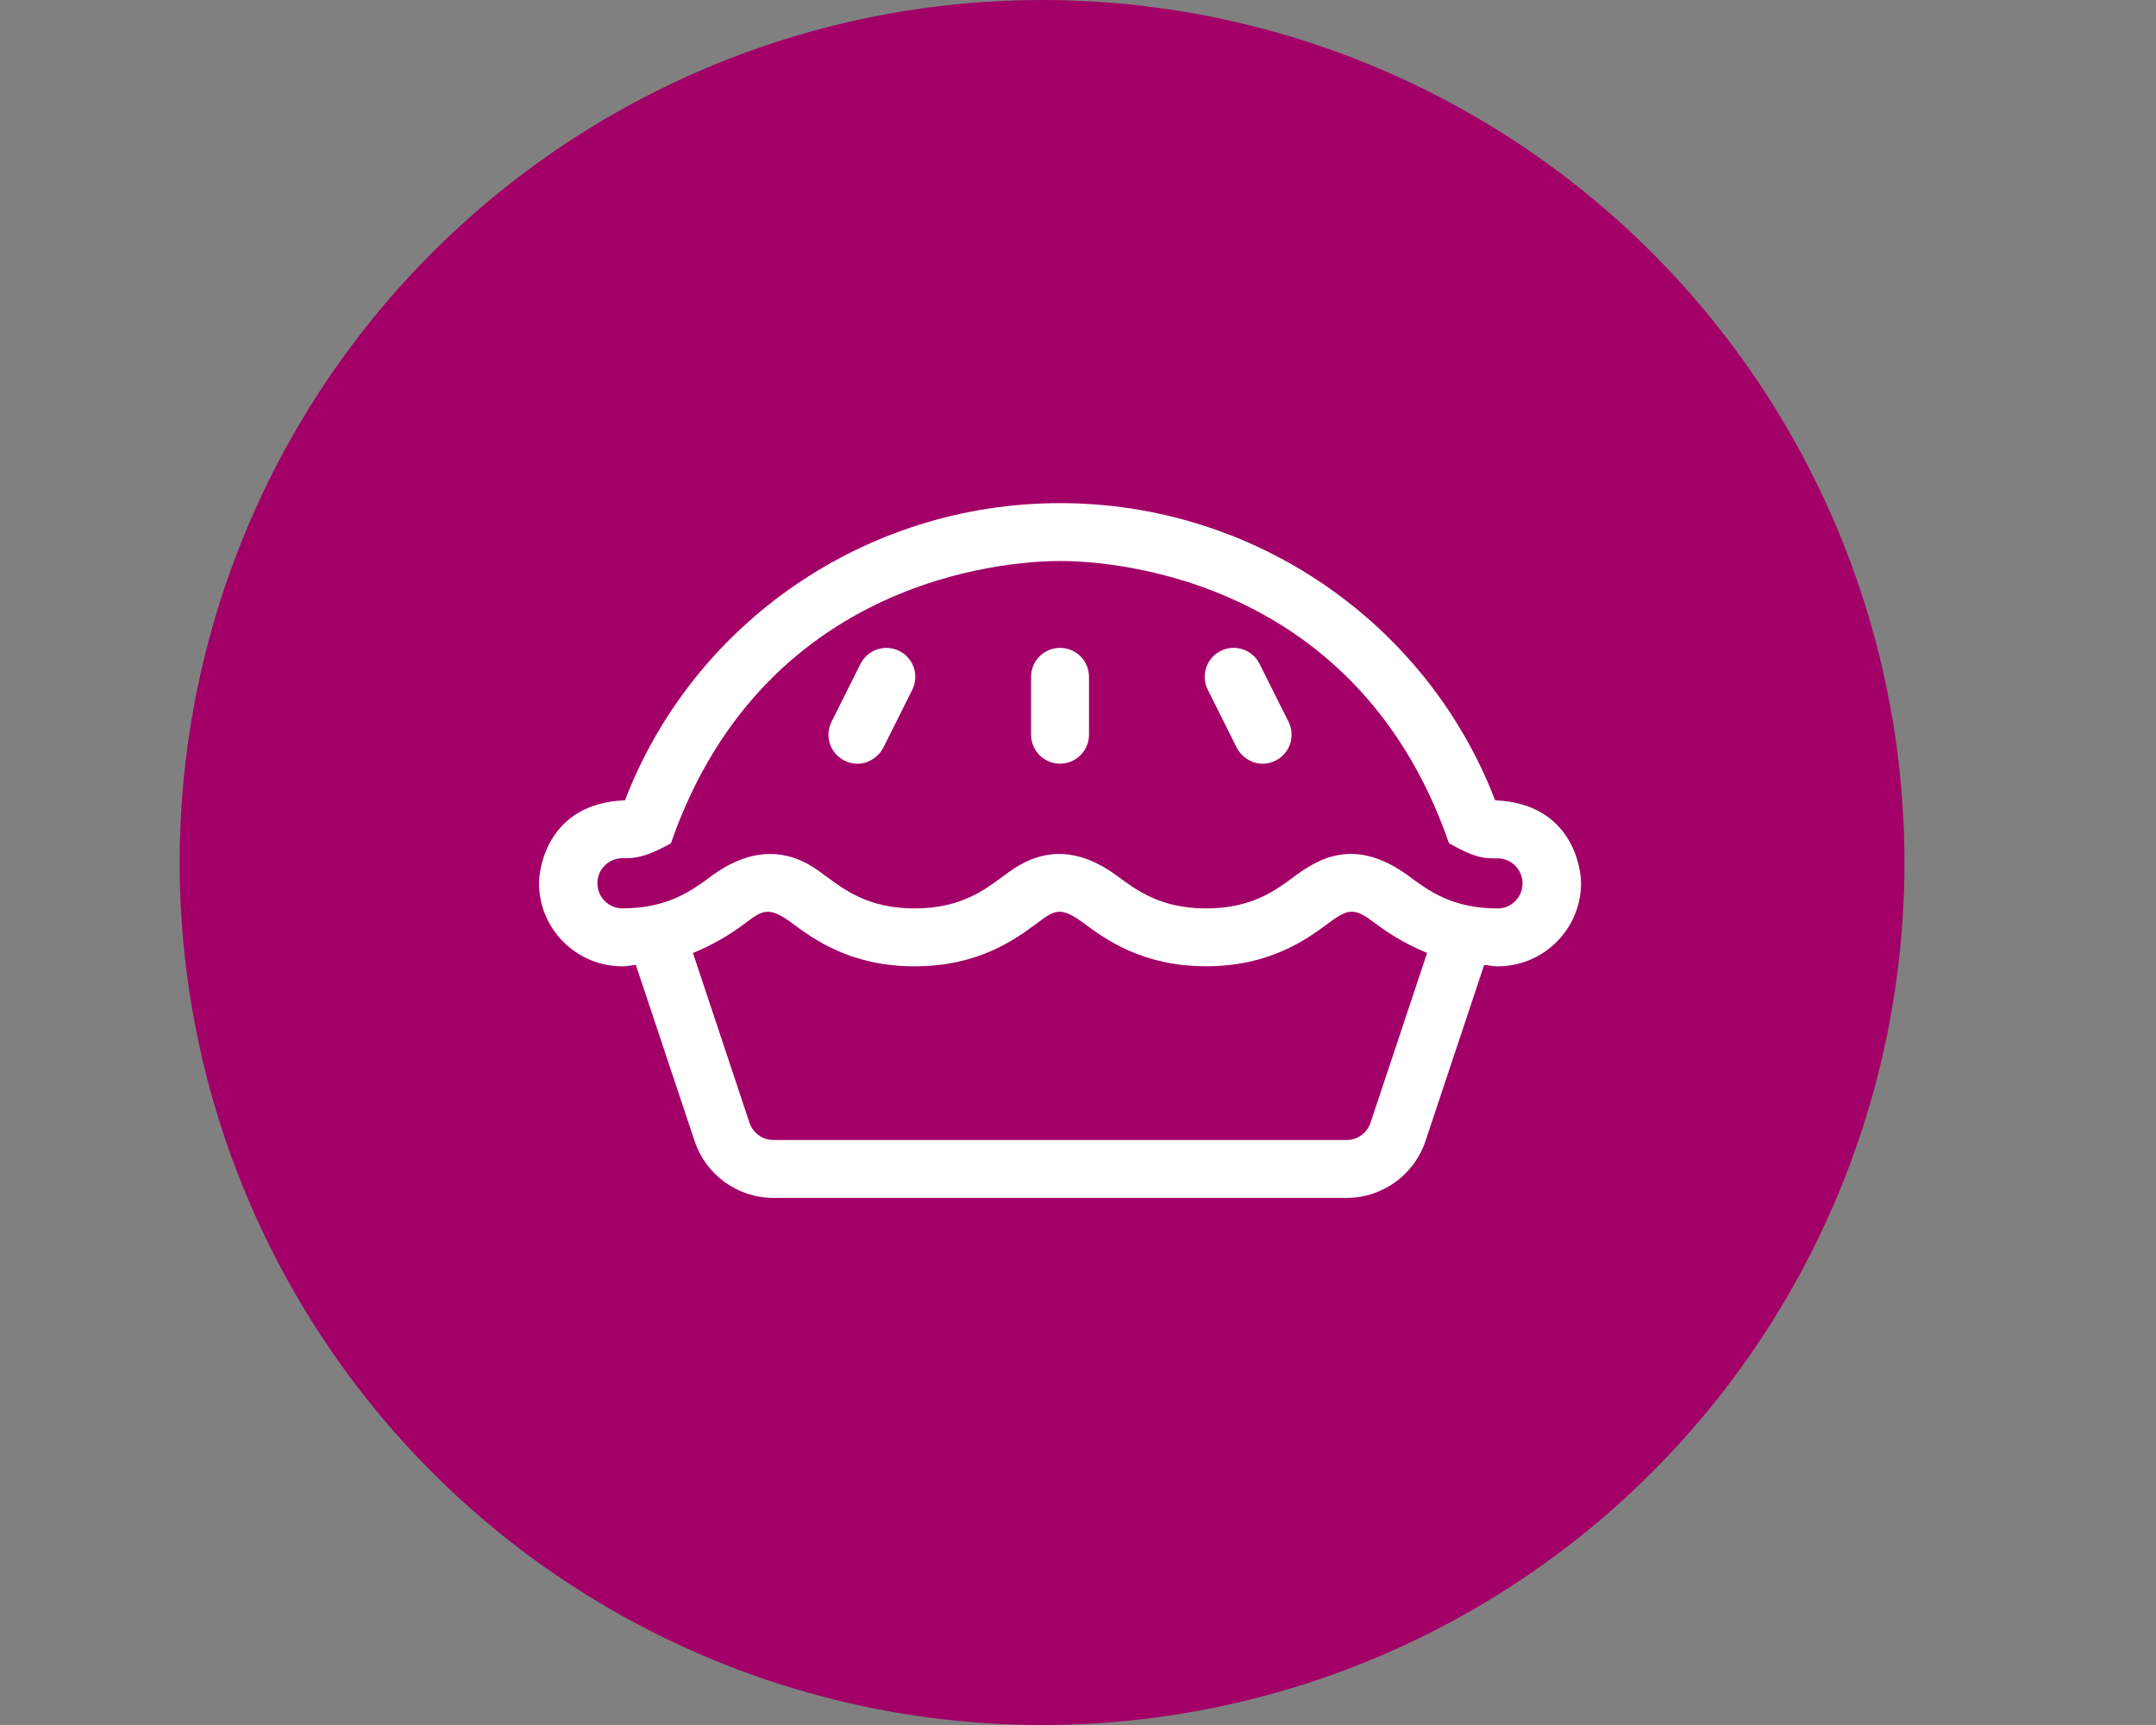 <svg xmlns="http://www.w3.org/2000/svg" xmlns:xlink="http://www.w3.org/1999/xlink" width="60px" height="48px" viewBox="0 0 60 48"><rect x="0" y="0" width="60" height="48" fill="#808080" stroke="none"/><title>Icons/Design/Recipes/Dessert</title><g id="Icons/Design/Recipes/Dessert" stroke="none" stroke-width="1" fill="none" fill-rule="evenodd"><circle id="Oval" fill="#A20067" cx="29" cy="24" r="24"></circle><path d="M41.608,22.269 C39.699,17.306 34.884,14 29.5,14 C24.116,14 19.3,17.306 17.393,22.269 C15.252,22.351 15,24.152 15,24.58 C15.006,25.86 16.047,26.893 17.327,26.889 C17.464,26.889 17.567,26.859 17.696,26.851 L19.33,31.75 C19.645,32.696 20.53,33.333 21.527,33.333 L37.473,33.333 C38.47,33.333 39.355,32.695 39.67,31.75 L41.303,26.851 C41.431,26.859 41.534,26.889 41.671,26.889 C42.952,26.893 43.994,25.86 44,24.58 C44,24.138 43.741,22.358 41.608,22.269 Z M38.142,31.239 C38.046,31.528 37.777,31.722 37.473,31.722 L21.526,31.722 C21.223,31.722 20.953,31.528 20.857,31.24 L19.284,26.518 C19.809,26.304 20.303,26.022 20.754,25.678 C21.211,25.338 21.388,25.203 22.033,25.681 C22.643,26.134 23.668,26.889 25.454,26.889 C27.239,26.889 28.265,26.131 28.877,25.677 C29.334,25.339 29.507,25.203 30.146,25.679 C30.758,26.132 31.781,26.887 33.567,26.887 C35.352,26.887 36.376,26.129 36.987,25.676 C37.535,25.27 37.698,25.263 38.252,25.676 C38.701,26.02 39.193,26.302 39.716,26.516 L38.142,31.239 L38.142,31.239 Z M41.672,25.278 C40.417,25.278 39.75,24.782 39.21,24.381 C37.714,23.273 36.69,23.893 36.027,24.384 C35.491,24.782 34.824,25.278 33.567,25.278 C32.309,25.278 31.642,24.782 31.103,24.383 C29.501,23.191 28.409,24.018 27.916,24.383 C27.379,24.782 26.712,25.278 25.453,25.278 C24.194,25.278 23.527,24.782 22.986,24.383 C22.645,24.131 21.49,23.124 19.791,24.383 C19.253,24.781 18.582,25.276 17.324,25.276 C16.938,25.276 16.625,24.964 16.625,24.578 C16.625,24.192 16.938,23.88 17.324,23.88 C17.595,23.88 17.881,23.904 18.67,23.468 C21.355,15.719 28.68,15.611 29.5,15.611 C30.306,15.611 37.642,15.712 40.325,23.465 C41.118,23.914 41.36,23.884 41.673,23.884 C42.059,23.884 42.371,24.196 42.371,24.582 C42.371,24.968 42.059,25.28 41.673,25.28 L41.672,25.278 Z M25.027,18.113 C24.629,17.916 24.146,18.077 23.946,18.473 L23.141,20.084 C23.045,20.276 23.029,20.497 23.097,20.7 C23.165,20.902 23.31,21.07 23.501,21.165 C23.981,21.402 24.426,21.115 24.582,20.805 L25.388,19.194 C25.483,19.003 25.499,18.781 25.431,18.579 C25.364,18.376 25.218,18.208 25.027,18.113 Z M35.053,18.473 C34.854,18.075 34.37,17.913 33.972,18.112 C33.574,18.311 33.413,18.795 33.612,19.193 L34.417,20.804 C34.573,21.115 35.018,21.402 35.498,21.165 C35.69,21.069 35.835,20.902 35.903,20.699 C35.97,20.496 35.954,20.275 35.859,20.084 L35.053,18.473 Z M29.5,18.028 C29.055,18.028 28.694,18.388 28.694,18.833 L28.694,20.444 C28.694,20.889 29.055,21.25 29.5,21.25 C29.945,21.25 30.306,20.889 30.306,20.444 L30.306,18.833 C30.306,18.388 29.945,18.028 29.5,18.028 Z" id="Shape" fill="#FFFFFF" fill-rule="nonzero"></path></g></svg>